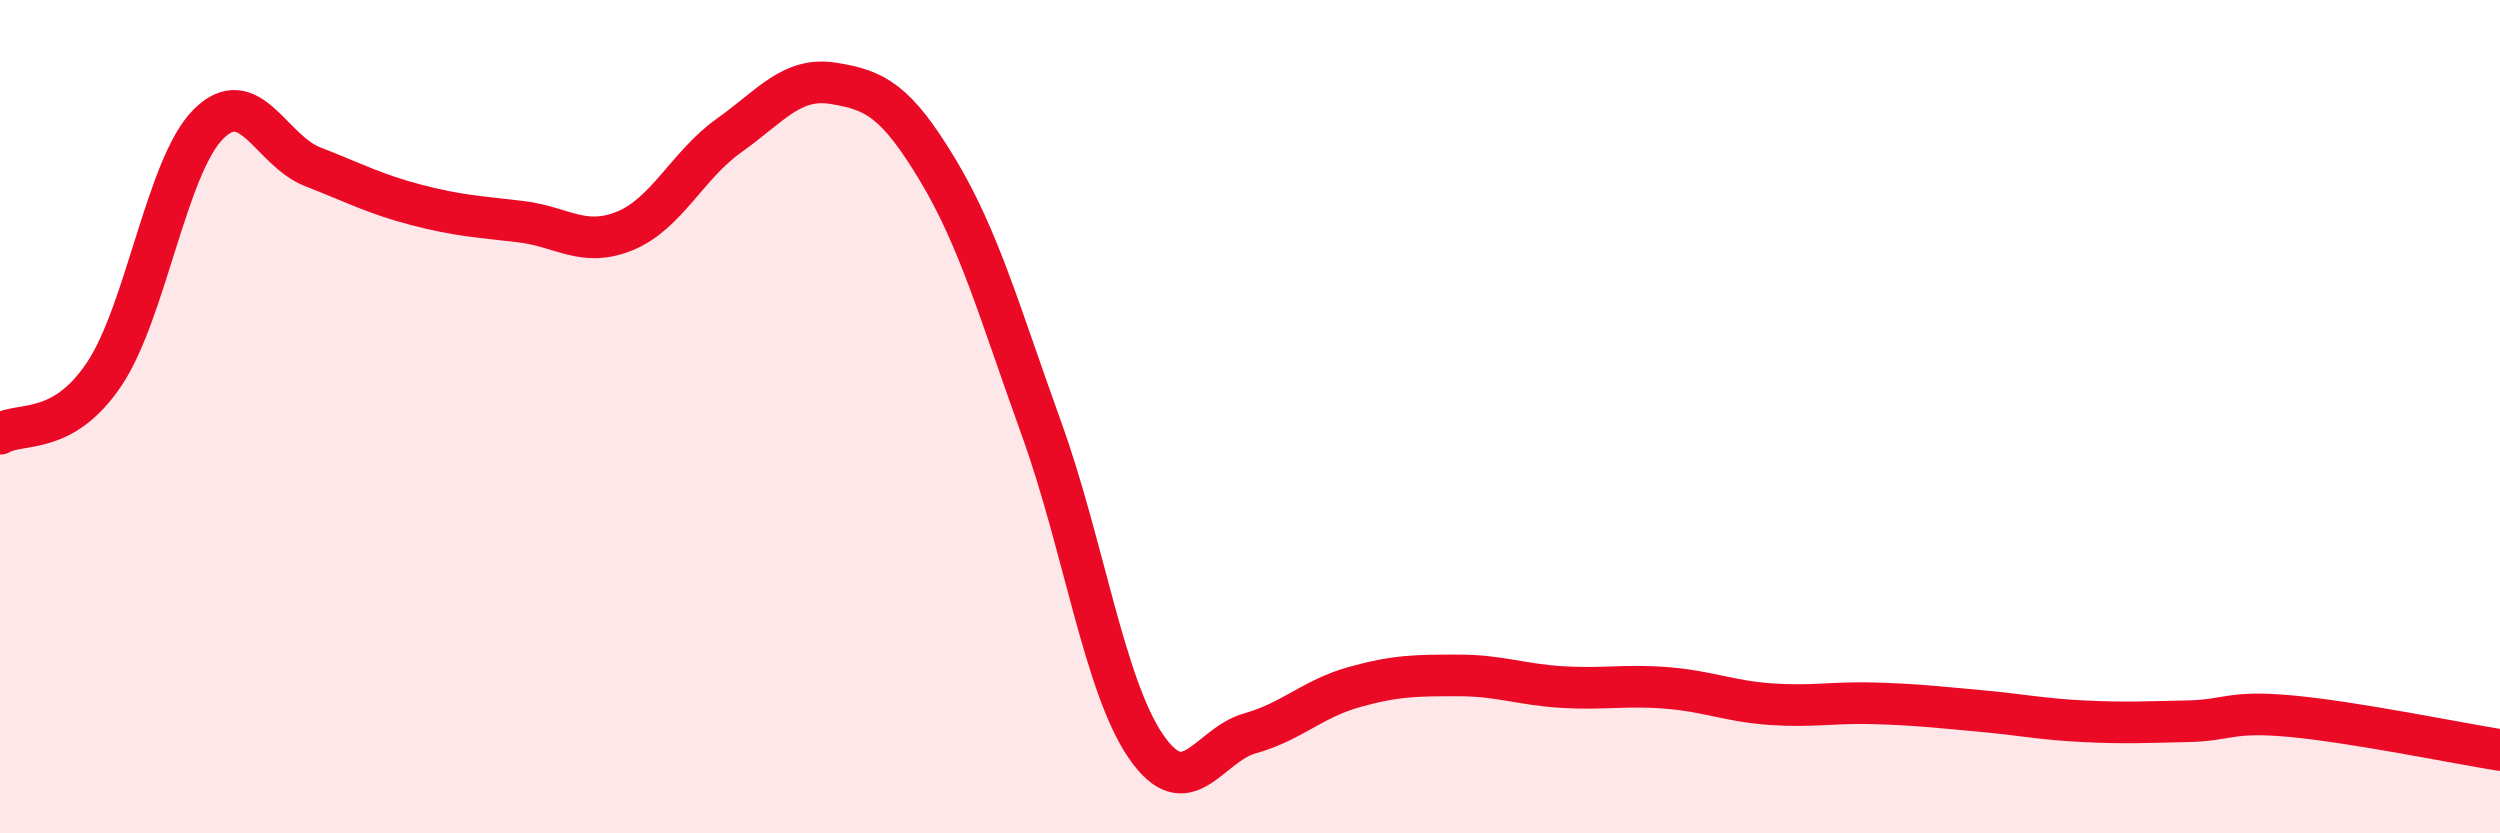 
    <svg width="60" height="20" viewBox="0 0 60 20" xmlns="http://www.w3.org/2000/svg">
      <path
        d="M 0,10.41 C 0.5,10.12 1.5,10.47 2.5,8.98 C 3.5,7.49 4,3.98 5,2.98 C 6,1.98 6.5,3.61 7.5,4 C 8.5,4.39 9,4.66 10,4.92 C 11,5.18 11.5,5.2 12.5,5.32 C 13.5,5.44 14,5.95 15,5.54 C 16,5.13 16.5,3.96 17.5,3.25 C 18.5,2.54 19,1.84 20,2 C 21,2.16 21.5,2.41 22.5,4.07 C 23.5,5.73 24,7.53 25,10.3 C 26,13.07 26.5,16.45 27.5,17.91 C 28.5,19.37 29,17.88 30,17.6 C 31,17.32 31.5,16.77 32.5,16.49 C 33.5,16.21 34,16.21 35,16.21 C 36,16.21 36.5,16.43 37.5,16.49 C 38.5,16.55 39,16.43 40,16.51 C 41,16.59 41.5,16.83 42.5,16.9 C 43.5,16.97 44,16.85 45,16.88 C 46,16.91 46.5,16.97 47.5,17.06 C 48.5,17.15 49,17.26 50,17.31 C 51,17.36 51.5,17.33 52.5,17.31 C 53.5,17.29 53.5,17.05 55,17.19 C 56.5,17.33 59,17.84 60,18L60 20L0 20Z"
        fill="#EB0A25"
        opacity="0.1"
        stroke-linecap="round"
        stroke-linejoin="round"
      />
      <path
        d="M 0,10.41 C 0.5,10.12 1.5,10.47 2.5,8.98 C 3.5,7.49 4,3.98 5,2.98 C 6,1.98 6.5,3.61 7.5,4 C 8.5,4.39 9,4.66 10,4.92 C 11,5.18 11.5,5.2 12.5,5.32 C 13.5,5.44 14,5.95 15,5.54 C 16,5.13 16.5,3.96 17.5,3.25 C 18.5,2.54 19,1.84 20,2 C 21,2.16 21.5,2.41 22.5,4.07 C 23.5,5.73 24,7.53 25,10.3 C 26,13.07 26.5,16.45 27.5,17.91 C 28.5,19.37 29,17.88 30,17.6 C 31,17.32 31.5,16.77 32.5,16.49 C 33.5,16.21 34,16.21 35,16.21 C 36,16.21 36.5,16.43 37.5,16.49 C 38.5,16.55 39,16.43 40,16.51 C 41,16.59 41.5,16.83 42.5,16.9 C 43.5,16.97 44,16.85 45,16.88 C 46,16.91 46.5,16.97 47.5,17.06 C 48.5,17.15 49,17.26 50,17.31 C 51,17.36 51.5,17.33 52.5,17.31 C 53.5,17.29 53.5,17.05 55,17.19 C 56.5,17.33 59,17.84 60,18"
        stroke="#EB0A25"
        stroke-width="1"
        fill="none"
        stroke-linecap="round"
        stroke-linejoin="round"
      />
    </svg>
  